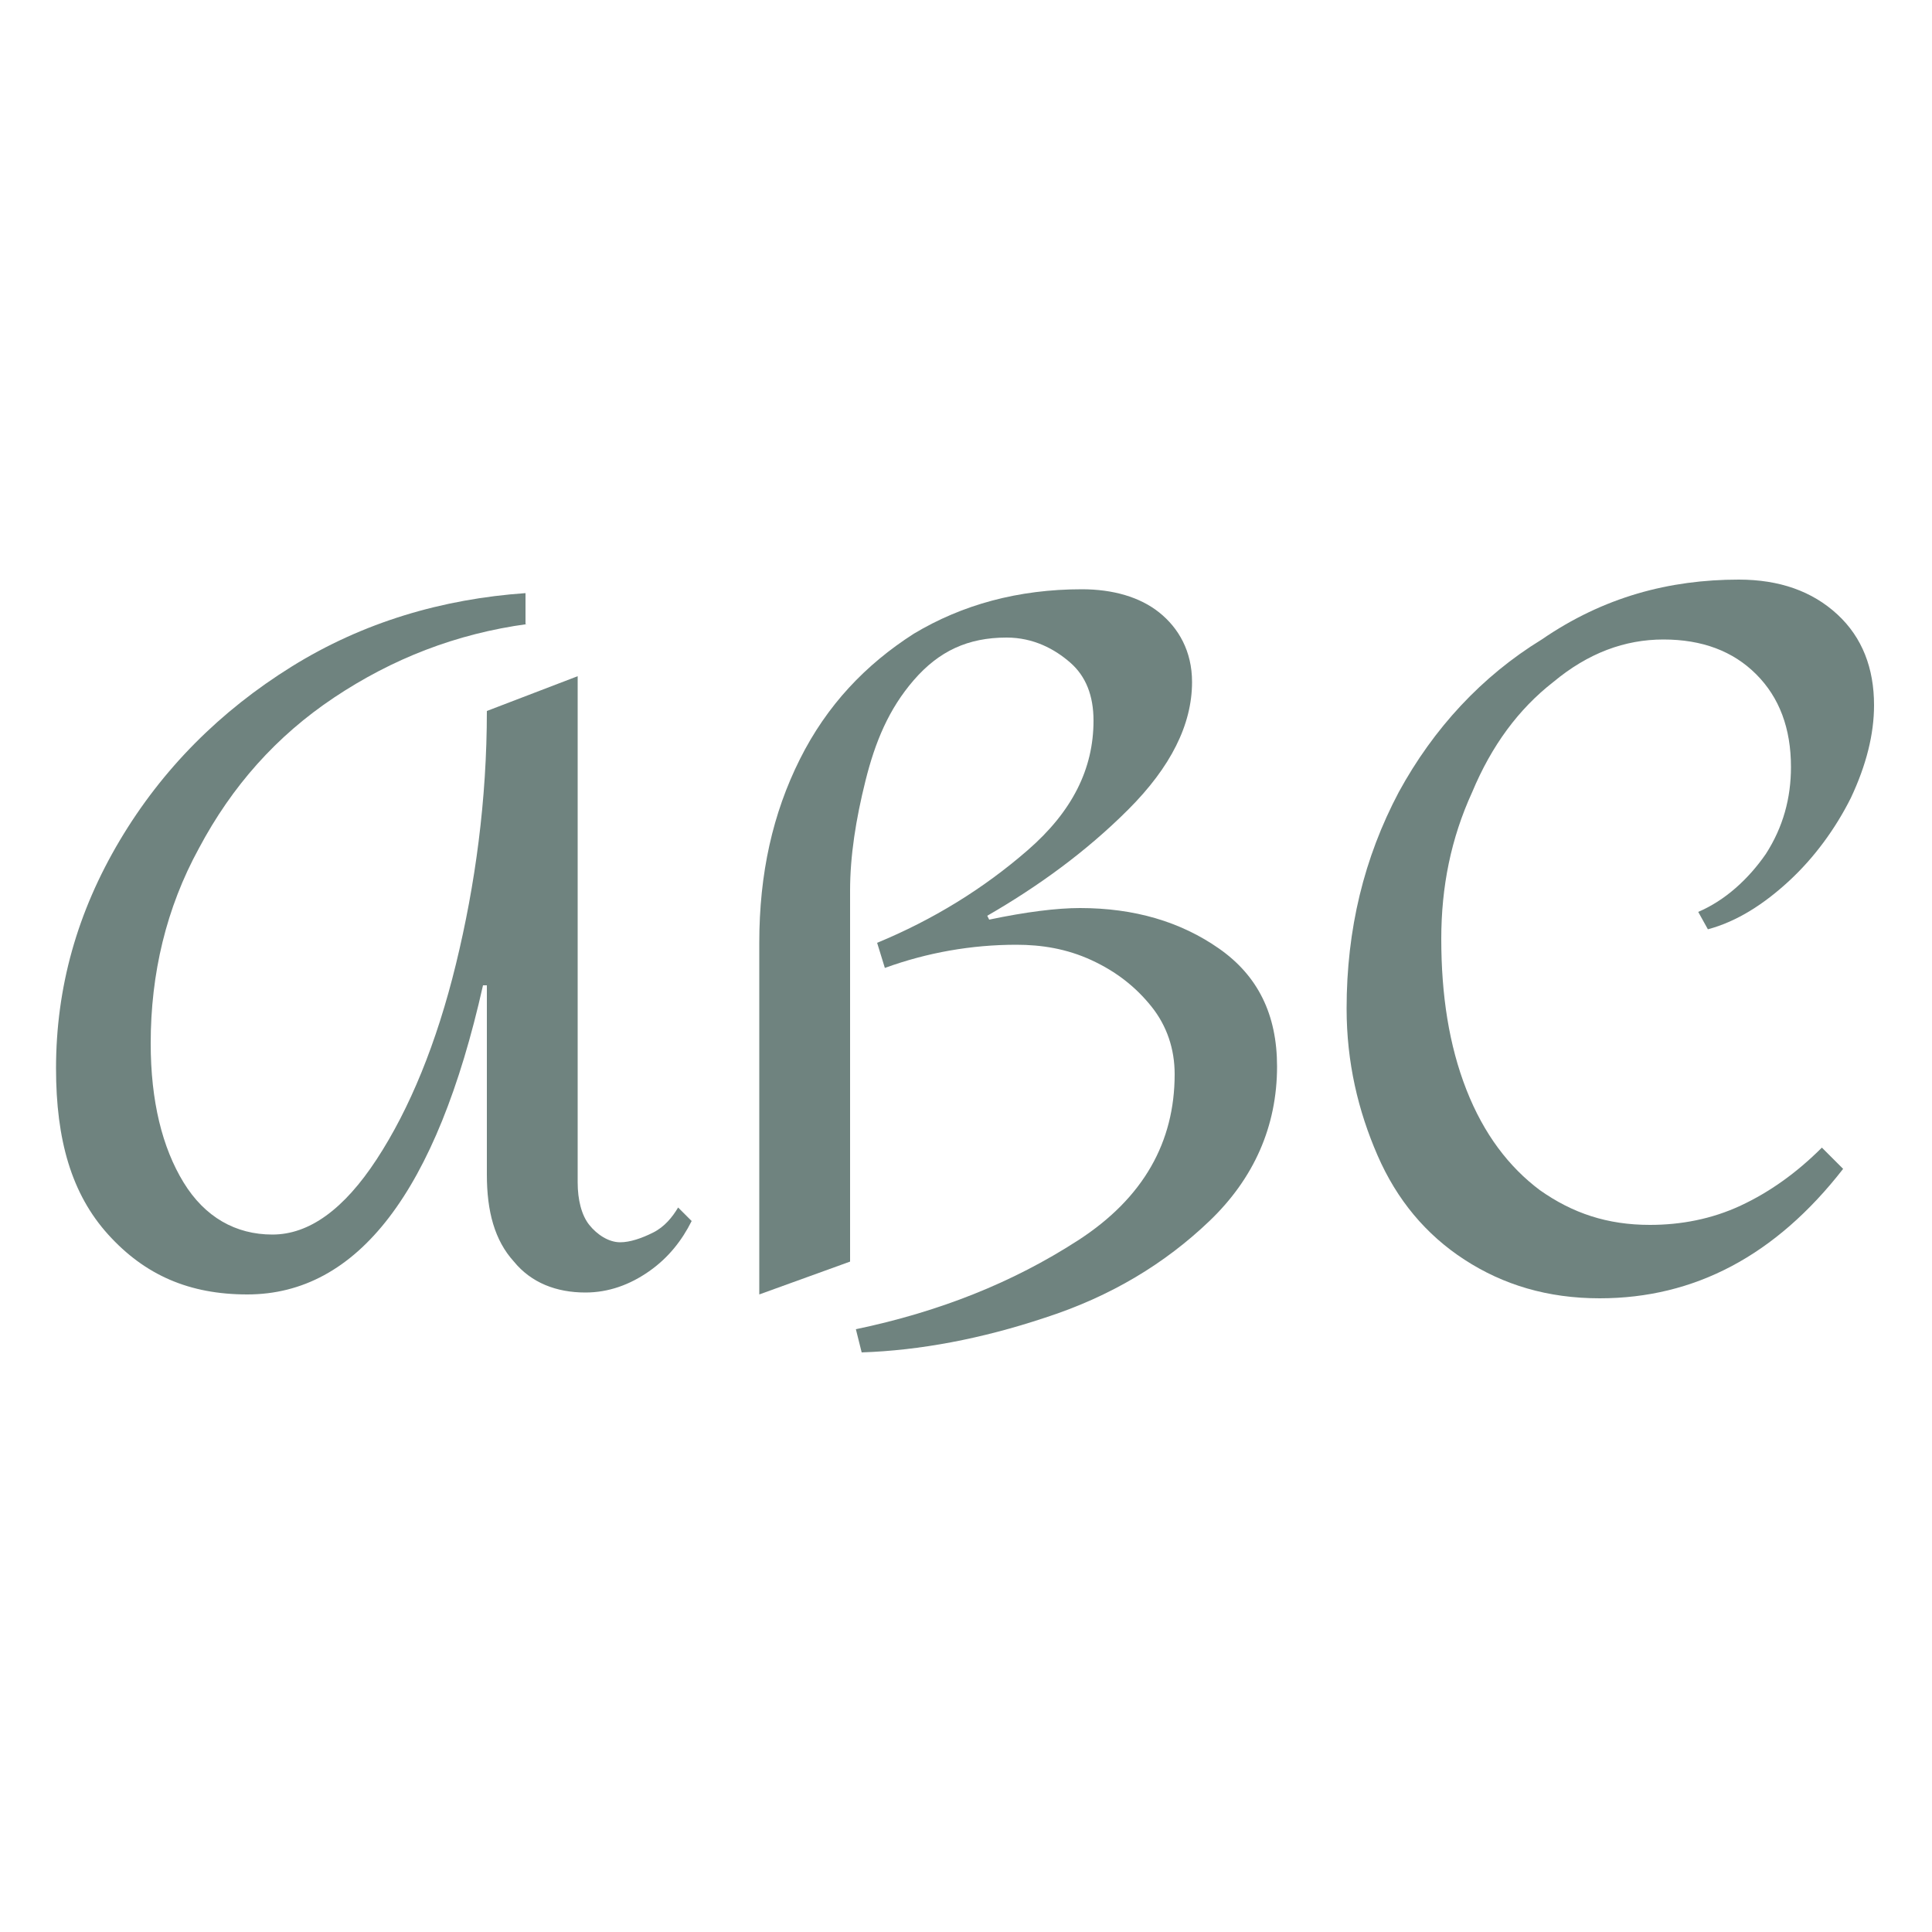 <?xml version="1.0" encoding="utf-8"?>
<!-- Generator: Adobe Illustrator 24.3.0, SVG Export Plug-In . SVG Version: 6.00 Build 0)  -->
<svg version="1.1" id="Calque_1" xmlns="http://www.w3.org/2000/svg" xmlns:xlink="http://www.w3.org/1999/xlink" x="0px" y="0px"
	 viewBox="0 0 100 100" style="enable-background:new 0 0 100 100;" xml:space="preserve">
<style type="text/css">
	.st0{fill:#6F837F;}
</style>
<g>
	<path class="st0" d="M27.3,32.3c-3.7,0.5-7,1.8-10,3.8s-5.3,4.6-7,7.8C8.6,47,7.8,50.4,7.8,54c0,3,0.6,5.4,1.7,7.2s2.7,2.7,4.6,2.7
		c1.9,0,3.7-1.3,5.4-3.9c1.7-2.6,3.1-6,4.1-10.1s1.6-8.5,1.6-13.1l4.7-1.8v26.2c0,0.9,0.2,1.7,0.6,2.2s1,0.9,1.6,0.9
		c0.5,0,1.1-0.2,1.7-0.5c0.6-0.3,1-0.8,1.3-1.3l0.7,0.7c-0.5,1-1.2,1.9-2.2,2.6c-1,0.7-2.1,1.1-3.3,1.1c-1.5,0-2.8-0.5-3.7-1.6
		c-1-1.1-1.4-2.6-1.4-4.5V51H25c-2.4,10.7-6.5,16-12.2,16c-3,0-5.3-1-7.2-3.1s-2.7-4.9-2.7-8.6c0-4.2,1.1-8.1,3.3-11.8
		s5.2-6.7,8.9-9s7.8-3.5,12.1-3.8V32.3z"/>
	<path class="st0" d="M55.9,47c2.8,0,5.2,0.7,7.2,2.1c2,1.4,3,3.4,3,6.1c0,3.1-1.2,5.8-3.5,8c-2.3,2.2-5.1,3.9-8.5,5
		c-3.3,1.1-6.5,1.7-9.5,1.8l-0.3-1.2c4.3-0.9,8.1-2.4,11.5-4.6s5-5.1,5-8.6c0-1.3-0.4-2.5-1.2-3.5s-1.8-1.8-3.1-2.4
		s-2.6-0.8-3.9-0.8c-2.3,0-4.6,0.4-6.8,1.2l-0.4-1.3c2.9-1.2,5.5-2.8,7.8-4.8s3.4-4.2,3.4-6.7c0-1.3-0.4-2.3-1.2-3S53.5,33,52.1,33
		c-2,0-3.5,0.7-4.8,2.2s-2,3.2-2.5,5.2c-0.5,2-0.8,3.9-0.8,5.7v19.2l-4.7,1.7V48.8c0-3.6,0.7-6.7,2.1-9.5c1.4-2.8,3.4-4.9,5.9-6.5
		c2.5-1.5,5.4-2.3,8.7-2.3c1.6,0,3,0.4,4,1.2s1.7,2,1.7,3.6c0,2.2-1.1,4.4-3.3,6.6c-2.2,2.2-4.7,4-7.3,5.5l0.1,0.2
		C53.1,47.2,54.7,47,55.9,47z"/>
	<path class="st0" d="M95.1,31.8c1.3,1.2,1.9,2.8,1.9,4.7c0,1.5-0.4,3.1-1.2,4.8c-0.8,1.6-1.9,3.1-3.2,4.3c-1.3,1.2-2.7,2.1-4.2,2.5
		l-0.5-0.9c1.4-0.6,2.6-1.7,3.5-3c0.9-1.4,1.3-2.9,1.3-4.5c0-2-0.6-3.6-1.8-4.8c-1.2-1.2-2.8-1.8-4.8-1.8s-3.9,0.7-5.7,2.2
		c-1.8,1.4-3.2,3.3-4.2,5.7c-1.1,2.4-1.6,4.9-1.6,7.6c0,2.9,0.4,5.5,1.3,7.8s2.2,4,3.8,5.2c1.7,1.2,3.5,1.8,5.7,1.8
		c1.6,0,3.2-0.3,4.7-1c1.5-0.7,2.9-1.7,4.2-3l1.1,1.1c-3.5,4.5-7.7,6.7-12.6,6.7c-2.7,0-5-0.7-7-2s-3.5-3.1-4.5-5.4
		s-1.6-4.8-1.6-7.6c0-4.1,0.9-7.8,2.7-11.2c1.8-3.3,4.3-6,7.4-7.9C83,30.9,86.4,30,90,30C92.1,30,93.8,30.6,95.1,31.8z"/>
</g>
</svg>
